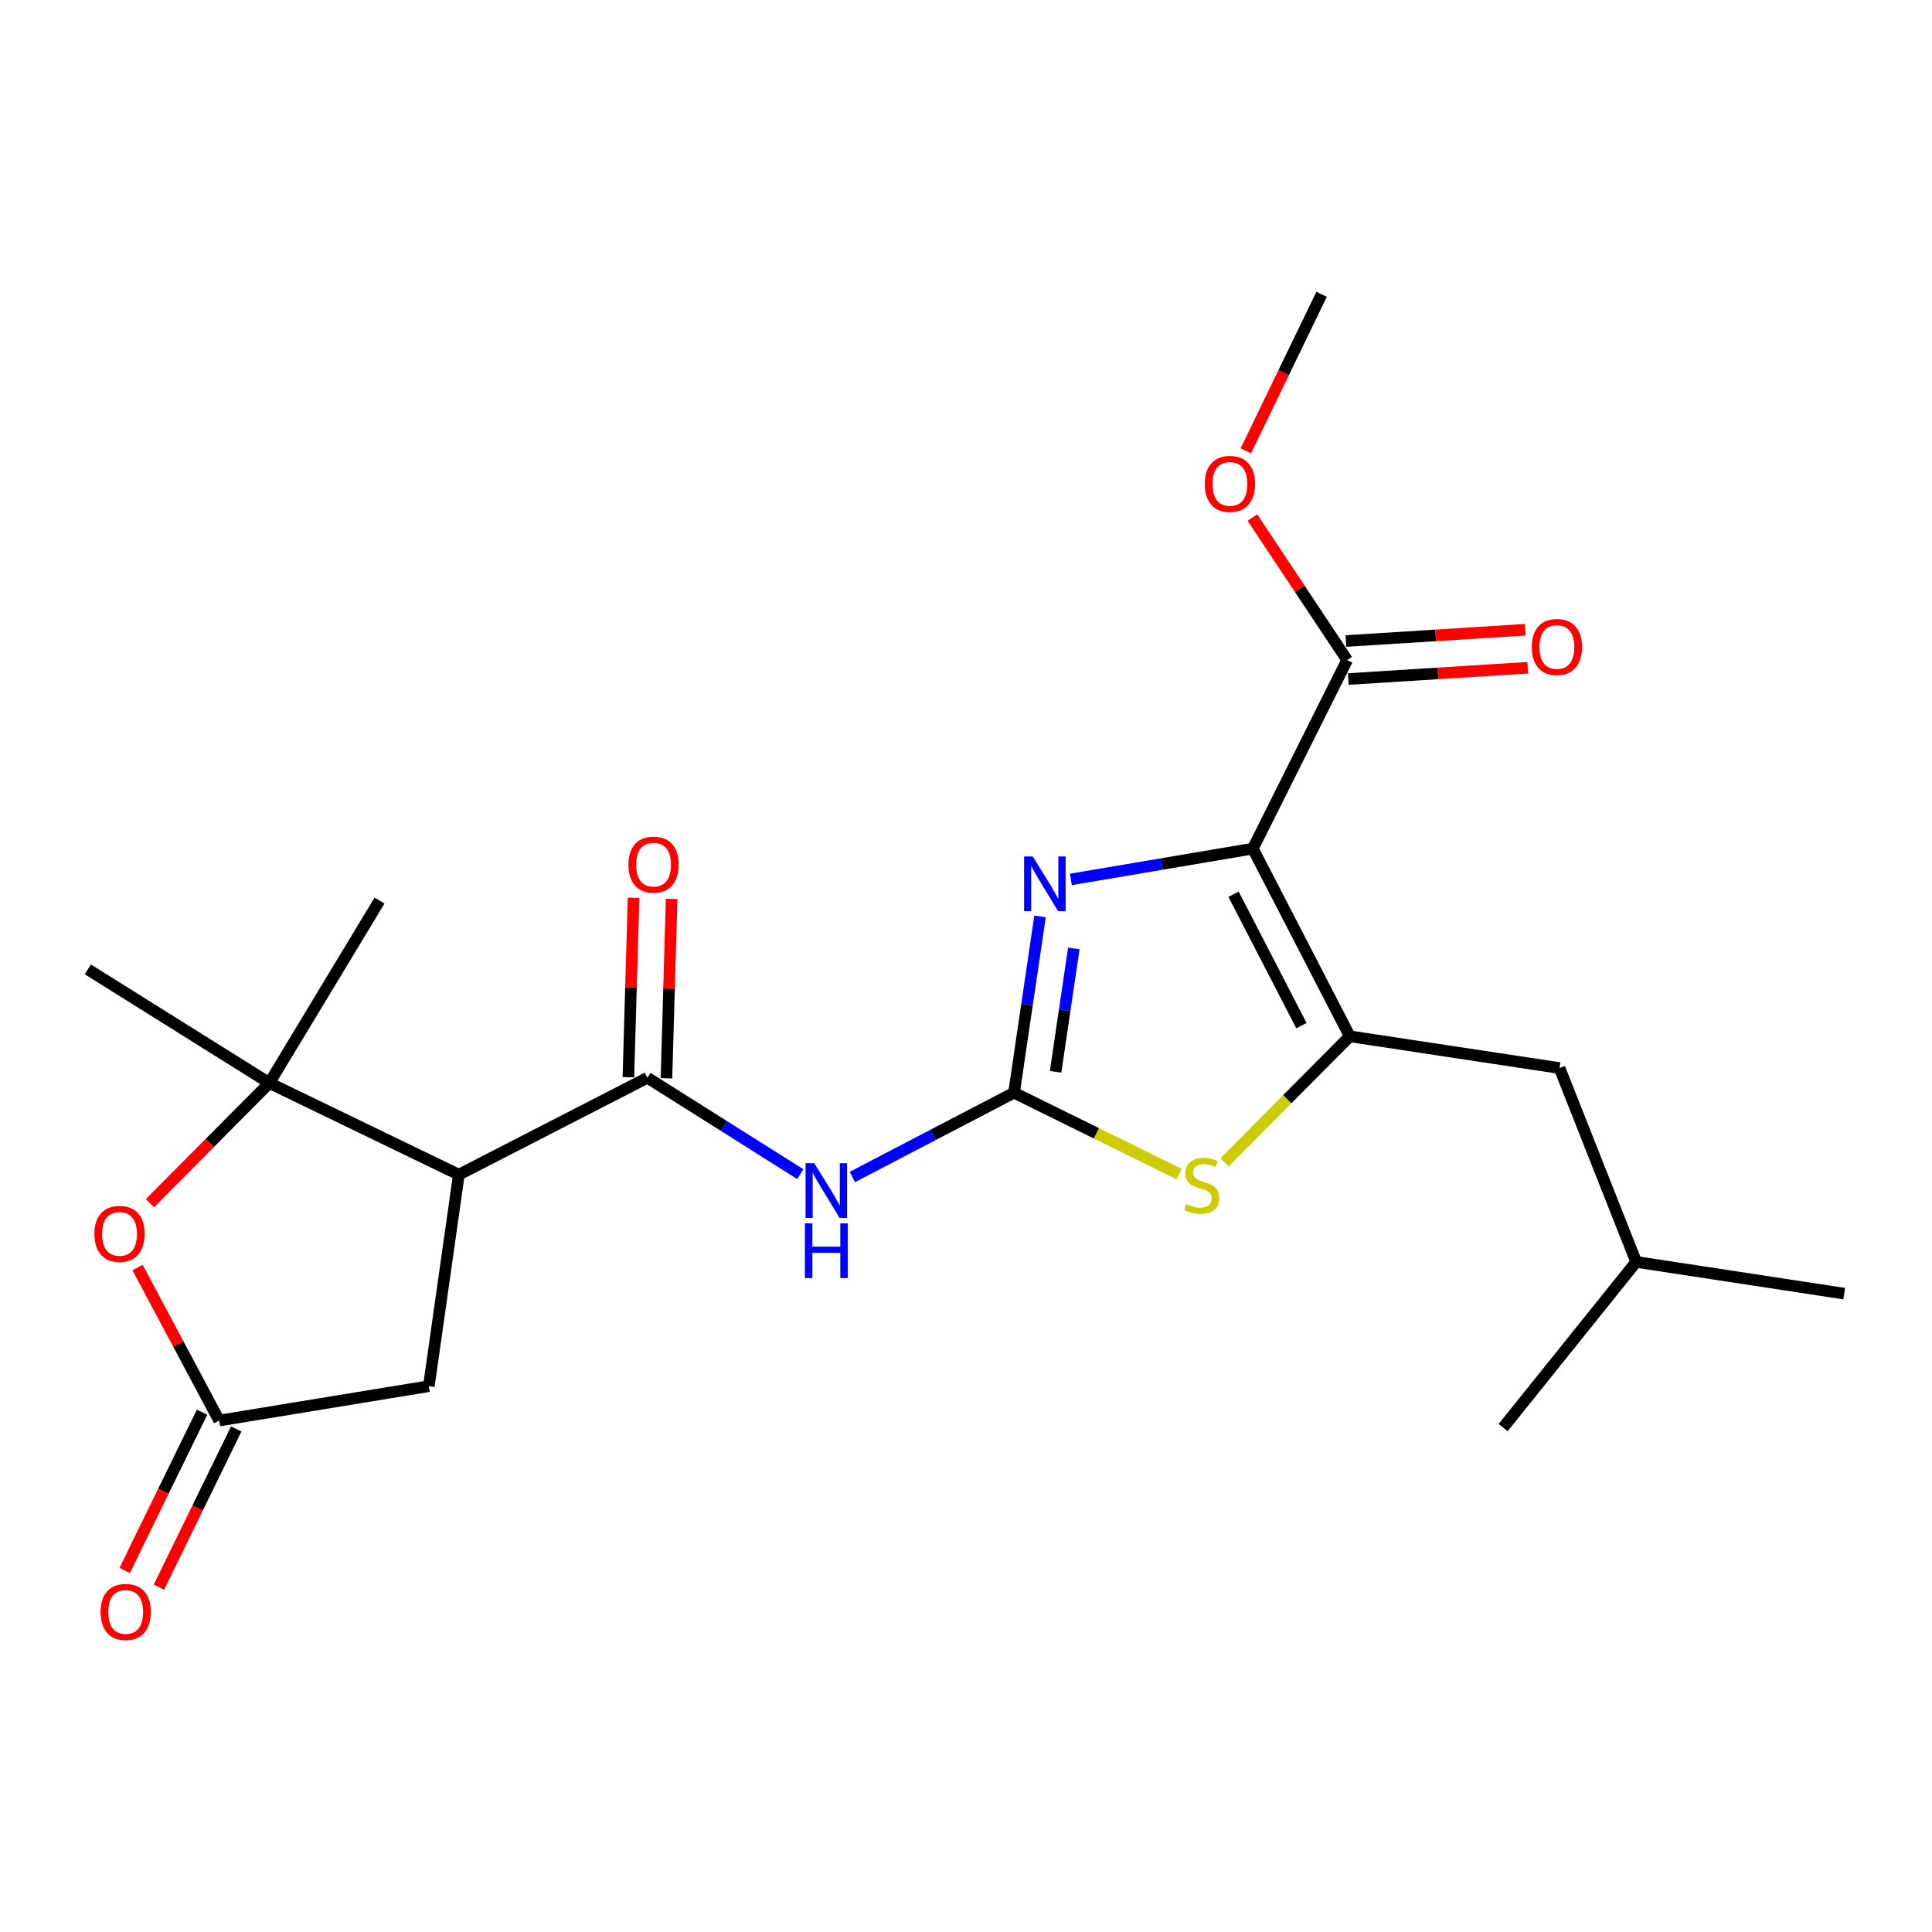 <?xml version='1.0' encoding='iso-8859-1'?>
<svg version='1.1' baseProfile='full'
              xmlns='http://www.w3.org/2000/svg'
                      xmlns:rdkit='http://www.rdkit.org/xml'
                      xmlns:xlink='http://www.w3.org/1999/xlink'
                  xml:space='preserve'
width='1000px' height='1000px' viewBox='0 0 1000 1000'>
<!-- END OF HEADER -->
<rect style='opacity:1.0;fill:#FFFFFF;stroke:none' width='1000' height='1000' x='0' y='0'> </rect>
<path class='bond-1' d='M 648.471,439.242 L 698.655,536.39' style='fill:none;fill-rule:evenodd;stroke:#000000;stroke-width:6px;stroke-linecap:butt;stroke-linejoin:miter;stroke-opacity:1' />
<path class='bond-1' d='M 638.487,462.86 L 673.616,530.864' style='fill:none;fill-rule:evenodd;stroke:#000000;stroke-width:6px;stroke-linecap:butt;stroke-linejoin:miter;stroke-opacity:1' />
<path class='bond-2' d='M 648.471,439.242 L 601.376,447.212' style='fill:none;fill-rule:evenodd;stroke:#000000;stroke-width:6px;stroke-linecap:butt;stroke-linejoin:miter;stroke-opacity:1' />
<path class='bond-2' d='M 601.376,447.212 L 554.28,455.183' style='fill:none;fill-rule:evenodd;stroke:#0000FF;stroke-width:6px;stroke-linecap:butt;stroke-linejoin:miter;stroke-opacity:1' />
<path class='bond-9' d='M 648.471,439.242 L 697.275,341.633' style='fill:none;fill-rule:evenodd;stroke:#000000;stroke-width:6px;stroke-linecap:butt;stroke-linejoin:miter;stroke-opacity:1' />
<path class='bond-0' d='M 524.857,565.583 L 531.587,519.969' style='fill:none;fill-rule:evenodd;stroke:#000000;stroke-width:6px;stroke-linecap:butt;stroke-linejoin:miter;stroke-opacity:1' />
<path class='bond-0' d='M 531.587,519.969 L 538.318,474.355' style='fill:none;fill-rule:evenodd;stroke:#0000FF;stroke-width:6px;stroke-linecap:butt;stroke-linejoin:miter;stroke-opacity:1' />
<path class='bond-0' d='M 546.375,554.776 L 551.086,522.846' style='fill:none;fill-rule:evenodd;stroke:#000000;stroke-width:6px;stroke-linecap:butt;stroke-linejoin:miter;stroke-opacity:1' />
<path class='bond-0' d='M 551.086,522.846 L 555.798,490.916' style='fill:none;fill-rule:evenodd;stroke:#0000FF;stroke-width:6px;stroke-linecap:butt;stroke-linejoin:miter;stroke-opacity:1' />
<path class='bond-4' d='M 524.857,565.583 L 483.022,587.391' style='fill:none;fill-rule:evenodd;stroke:#000000;stroke-width:6px;stroke-linecap:butt;stroke-linejoin:miter;stroke-opacity:1' />
<path class='bond-4' d='M 483.022,587.391 L 441.187,609.2' style='fill:none;fill-rule:evenodd;stroke:#0000FF;stroke-width:6px;stroke-linecap:butt;stroke-linejoin:miter;stroke-opacity:1' />
<path class='bond-23' d='M 524.857,565.583 L 567.547,586.625' style='fill:none;fill-rule:evenodd;stroke:#000000;stroke-width:6px;stroke-linecap:butt;stroke-linejoin:miter;stroke-opacity:1' />
<path class='bond-23' d='M 567.547,586.625 L 610.238,607.668' style='fill:none;fill-rule:evenodd;stroke:#CCCC00;stroke-width:6px;stroke-linecap:butt;stroke-linejoin:miter;stroke-opacity:1' />
<path class='bond-6' d='M 698.655,536.39 L 666.24,569' style='fill:none;fill-rule:evenodd;stroke:#000000;stroke-width:6px;stroke-linecap:butt;stroke-linejoin:miter;stroke-opacity:1' />
<path class='bond-6' d='M 666.24,569 L 633.824,601.61' style='fill:none;fill-rule:evenodd;stroke:#CCCC00;stroke-width:6px;stroke-linecap:butt;stroke-linejoin:miter;stroke-opacity:1' />
<path class='bond-12' d='M 698.655,536.39 L 807.213,552.826' style='fill:none;fill-rule:evenodd;stroke:#000000;stroke-width:6px;stroke-linecap:butt;stroke-linejoin:miter;stroke-opacity:1' />
<path class='bond-3' d='M 237.496,608.003 L 335.104,557.841' style='fill:none;fill-rule:evenodd;stroke:#000000;stroke-width:6px;stroke-linecap:butt;stroke-linejoin:miter;stroke-opacity:1' />
<path class='bond-7' d='M 237.496,608.003 L 139.416,560.568' style='fill:none;fill-rule:evenodd;stroke:#000000;stroke-width:6px;stroke-linecap:butt;stroke-linejoin:miter;stroke-opacity:1' />
<path class='bond-11' d='M 237.496,608.003 L 221.969,717.481' style='fill:none;fill-rule:evenodd;stroke:#000000;stroke-width:6px;stroke-linecap:butt;stroke-linejoin:miter;stroke-opacity:1' />
<path class='bond-5' d='M 414.231,607.73 L 374.668,582.785' style='fill:none;fill-rule:evenodd;stroke:#0000FF;stroke-width:6px;stroke-linecap:butt;stroke-linejoin:miter;stroke-opacity:1' />
<path class='bond-5' d='M 374.668,582.785 L 335.104,557.841' style='fill:none;fill-rule:evenodd;stroke:#000000;stroke-width:6px;stroke-linecap:butt;stroke-linejoin:miter;stroke-opacity:1' />
<path class='bond-13' d='M 344.955,558.126 L 346.295,511.692' style='fill:none;fill-rule:evenodd;stroke:#000000;stroke-width:6px;stroke-linecap:butt;stroke-linejoin:miter;stroke-opacity:1' />
<path class='bond-13' d='M 346.295,511.692 L 347.636,465.259' style='fill:none;fill-rule:evenodd;stroke:#FF0000;stroke-width:6px;stroke-linecap:butt;stroke-linejoin:miter;stroke-opacity:1' />
<path class='bond-13' d='M 325.253,557.557 L 326.593,511.124' style='fill:none;fill-rule:evenodd;stroke:#000000;stroke-width:6px;stroke-linecap:butt;stroke-linejoin:miter;stroke-opacity:1' />
<path class='bond-13' d='M 326.593,511.124 L 327.934,464.691' style='fill:none;fill-rule:evenodd;stroke:#FF0000;stroke-width:6px;stroke-linecap:butt;stroke-linejoin:miter;stroke-opacity:1' />
<path class='bond-8' d='M 139.416,560.568 L 108.517,591.65' style='fill:none;fill-rule:evenodd;stroke:#000000;stroke-width:6px;stroke-linecap:butt;stroke-linejoin:miter;stroke-opacity:1' />
<path class='bond-8' d='M 108.517,591.65 L 77.618,622.732' style='fill:none;fill-rule:evenodd;stroke:#FF0000;stroke-width:6px;stroke-linecap:butt;stroke-linejoin:miter;stroke-opacity:1' />
<path class='bond-17' d='M 139.416,560.568 L 45.455,501.733' style='fill:none;fill-rule:evenodd;stroke:#000000;stroke-width:6px;stroke-linecap:butt;stroke-linejoin:miter;stroke-opacity:1' />
<path class='bond-18' d='M 139.416,560.568 L 196.433,466.146' style='fill:none;fill-rule:evenodd;stroke:#000000;stroke-width:6px;stroke-linecap:butt;stroke-linejoin:miter;stroke-opacity:1' />
<path class='bond-24' d='M 71.2,656.075 L 92.316,695.675' style='fill:none;fill-rule:evenodd;stroke:#FF0000;stroke-width:6px;stroke-linecap:butt;stroke-linejoin:miter;stroke-opacity:1' />
<path class='bond-24' d='M 92.316,695.675 L 113.432,735.275' style='fill:none;fill-rule:evenodd;stroke:#000000;stroke-width:6px;stroke-linecap:butt;stroke-linejoin:miter;stroke-opacity:1' />
<path class='bond-15' d='M 697.894,351.469 L 744.319,348.547' style='fill:none;fill-rule:evenodd;stroke:#000000;stroke-width:6px;stroke-linecap:butt;stroke-linejoin:miter;stroke-opacity:1' />
<path class='bond-15' d='M 744.319,348.547 L 790.744,345.625' style='fill:none;fill-rule:evenodd;stroke:#FF0000;stroke-width:6px;stroke-linecap:butt;stroke-linejoin:miter;stroke-opacity:1' />
<path class='bond-15' d='M 696.656,331.798 L 743.081,328.876' style='fill:none;fill-rule:evenodd;stroke:#000000;stroke-width:6px;stroke-linecap:butt;stroke-linejoin:miter;stroke-opacity:1' />
<path class='bond-15' d='M 743.081,328.876 L 789.506,325.954' style='fill:none;fill-rule:evenodd;stroke:#FF0000;stroke-width:6px;stroke-linecap:butt;stroke-linejoin:miter;stroke-opacity:1' />
<path class='bond-16' d='M 697.275,341.633 L 672.756,304.76' style='fill:none;fill-rule:evenodd;stroke:#000000;stroke-width:6px;stroke-linecap:butt;stroke-linejoin:miter;stroke-opacity:1' />
<path class='bond-16' d='M 672.756,304.76 L 648.237,267.886' style='fill:none;fill-rule:evenodd;stroke:#FF0000;stroke-width:6px;stroke-linecap:butt;stroke-linejoin:miter;stroke-opacity:1' />
<path class='bond-10' d='M 113.432,735.275 L 221.969,717.481' style='fill:none;fill-rule:evenodd;stroke:#000000;stroke-width:6px;stroke-linecap:butt;stroke-linejoin:miter;stroke-opacity:1' />
<path class='bond-14' d='M 104.578,730.949 L 84.566,771.905' style='fill:none;fill-rule:evenodd;stroke:#000000;stroke-width:6px;stroke-linecap:butt;stroke-linejoin:miter;stroke-opacity:1' />
<path class='bond-14' d='M 84.566,771.905 L 64.554,812.862' style='fill:none;fill-rule:evenodd;stroke:#FF0000;stroke-width:6px;stroke-linecap:butt;stroke-linejoin:miter;stroke-opacity:1' />
<path class='bond-14' d='M 122.287,739.601 L 102.275,780.558' style='fill:none;fill-rule:evenodd;stroke:#000000;stroke-width:6px;stroke-linecap:butt;stroke-linejoin:miter;stroke-opacity:1' />
<path class='bond-14' d='M 102.275,780.558 L 82.263,821.515' style='fill:none;fill-rule:evenodd;stroke:#FF0000;stroke-width:6px;stroke-linecap:butt;stroke-linejoin:miter;stroke-opacity:1' />
<path class='bond-19' d='M 807.213,552.826 L 846.885,653.161' style='fill:none;fill-rule:evenodd;stroke:#000000;stroke-width:6px;stroke-linecap:butt;stroke-linejoin:miter;stroke-opacity:1' />
<path class='bond-20' d='M 644.849,233.343 L 664.454,192.831' style='fill:none;fill-rule:evenodd;stroke:#FF0000;stroke-width:6px;stroke-linecap:butt;stroke-linejoin:miter;stroke-opacity:1' />
<path class='bond-20' d='M 664.454,192.831 L 684.059,152.319' style='fill:none;fill-rule:evenodd;stroke:#000000;stroke-width:6px;stroke-linecap:butt;stroke-linejoin:miter;stroke-opacity:1' />
<path class='bond-21' d='M 846.885,653.161 L 954.545,669.586' style='fill:none;fill-rule:evenodd;stroke:#000000;stroke-width:6px;stroke-linecap:butt;stroke-linejoin:miter;stroke-opacity:1' />
<path class='bond-22' d='M 846.885,653.161 L 778.01,738.921' style='fill:none;fill-rule:evenodd;stroke:#000000;stroke-width:6px;stroke-linecap:butt;stroke-linejoin:miter;stroke-opacity:1' />
<path  class='atom-3' d='M 534.551 443.303
L 543.831 458.303
Q 544.751 459.783, 546.231 462.463
Q 547.711 465.143, 547.791 465.303
L 547.791 443.303
L 551.551 443.303
L 551.551 471.623
L 547.671 471.623
L 537.711 455.223
Q 536.551 453.303, 535.311 451.103
Q 534.111 448.903, 533.751 448.223
L 533.751 471.623
L 530.071 471.623
L 530.071 443.303
L 534.551 443.303
' fill='#0000FF'/>
<path  class='atom-5' d='M 421.448 602.067
L 430.728 617.067
Q 431.648 618.547, 433.128 621.227
Q 434.608 623.907, 434.688 624.067
L 434.688 602.067
L 438.448 602.067
L 438.448 630.387
L 434.568 630.387
L 424.608 613.987
Q 423.448 612.067, 422.208 609.867
Q 421.008 607.667, 420.648 606.987
L 420.648 630.387
L 416.968 630.387
L 416.968 602.067
L 421.448 602.067
' fill='#0000FF'/>
<path  class='atom-5' d='M 416.628 633.219
L 420.468 633.219
L 420.468 645.259
L 434.948 645.259
L 434.948 633.219
L 438.788 633.219
L 438.788 661.539
L 434.948 661.539
L 434.948 648.459
L 420.468 648.459
L 420.468 661.539
L 416.628 661.539
L 416.628 633.219
' fill='#0000FF'/>
<path  class='atom-7' d='M 614.027 623.198
Q 614.347 623.318, 615.667 623.878
Q 616.987 624.438, 618.427 624.798
Q 619.907 625.118, 621.347 625.118
Q 624.027 625.118, 625.587 623.838
Q 627.147 622.518, 627.147 620.238
Q 627.147 618.678, 626.347 617.718
Q 625.587 616.758, 624.387 616.238
Q 623.187 615.718, 621.187 615.118
Q 618.667 614.358, 617.147 613.638
Q 615.667 612.918, 614.587 611.398
Q 613.547 609.878, 613.547 607.318
Q 613.547 603.758, 615.947 601.558
Q 618.387 599.358, 623.187 599.358
Q 626.467 599.358, 630.187 600.918
L 629.267 603.998
Q 625.867 602.598, 623.307 602.598
Q 620.547 602.598, 619.027 603.758
Q 617.507 604.878, 617.547 606.838
Q 617.547 608.358, 618.307 609.278
Q 619.107 610.198, 620.227 610.718
Q 621.387 611.238, 623.307 611.838
Q 625.867 612.638, 627.387 613.438
Q 628.907 614.238, 629.987 615.878
Q 631.107 617.478, 631.107 620.238
Q 631.107 624.158, 628.467 626.278
Q 625.867 628.358, 621.507 628.358
Q 618.987 628.358, 617.067 627.798
Q 615.187 627.278, 612.947 626.358
L 614.027 623.198
' fill='#CCCC00'/>
<path  class='atom-9' d='M 48.869 638.656
Q 48.869 631.856, 52.229 628.056
Q 55.589 624.256, 61.869 624.256
Q 68.149 624.256, 71.509 628.056
Q 74.869 631.856, 74.869 638.656
Q 74.869 645.536, 71.469 649.456
Q 68.069 653.336, 61.869 653.336
Q 55.629 653.336, 52.229 649.456
Q 48.869 645.576, 48.869 638.656
M 61.869 650.136
Q 66.189 650.136, 68.509 647.256
Q 70.869 644.336, 70.869 638.656
Q 70.869 633.096, 68.509 630.296
Q 66.189 627.456, 61.869 627.456
Q 57.549 627.456, 55.189 630.256
Q 52.869 633.056, 52.869 638.656
Q 52.869 644.376, 55.189 647.256
Q 57.549 650.136, 61.869 650.136
' fill='#FF0000'/>
<path  class='atom-14' d='M 325.29 447.534
Q 325.29 440.734, 328.65 436.934
Q 332.01 433.134, 338.29 433.134
Q 344.57 433.134, 347.93 436.934
Q 351.29 440.734, 351.29 447.534
Q 351.29 454.414, 347.89 458.334
Q 344.49 462.214, 338.29 462.214
Q 332.05 462.214, 328.65 458.334
Q 325.29 454.454, 325.29 447.534
M 338.29 459.014
Q 342.61 459.014, 344.93 456.134
Q 347.29 453.214, 347.29 447.534
Q 347.29 441.974, 344.93 439.174
Q 342.61 436.334, 338.29 436.334
Q 333.97 436.334, 331.61 439.134
Q 329.29 441.934, 329.29 447.534
Q 329.29 453.254, 331.61 456.134
Q 333.97 459.014, 338.29 459.014
' fill='#FF0000'/>
<path  class='atom-15' d='M 52.066 834.343
Q 52.066 827.543, 55.426 823.743
Q 58.786 819.943, 65.066 819.943
Q 71.346 819.943, 74.706 823.743
Q 78.066 827.543, 78.066 834.343
Q 78.066 841.223, 74.666 845.143
Q 71.266 849.023, 65.066 849.023
Q 58.826 849.023, 55.426 845.143
Q 52.066 841.263, 52.066 834.343
M 65.066 845.823
Q 69.386 845.823, 71.706 842.943
Q 74.066 840.023, 74.066 834.343
Q 74.066 828.783, 71.706 825.983
Q 69.386 823.143, 65.066 823.143
Q 60.746 823.143, 58.386 825.943
Q 56.066 828.743, 56.066 834.343
Q 56.066 840.063, 58.386 842.943
Q 60.746 845.823, 65.066 845.823
' fill='#FF0000'/>
<path  class='atom-16' d='M 792.844 334.881
Q 792.844 328.081, 796.204 324.281
Q 799.564 320.481, 805.844 320.481
Q 812.124 320.481, 815.484 324.281
Q 818.844 328.081, 818.844 334.881
Q 818.844 341.761, 815.444 345.681
Q 812.044 349.561, 805.844 349.561
Q 799.604 349.561, 796.204 345.681
Q 792.844 341.801, 792.844 334.881
M 805.844 346.361
Q 810.164 346.361, 812.484 343.481
Q 814.844 340.561, 814.844 334.881
Q 814.844 329.321, 812.484 326.521
Q 810.164 323.681, 805.844 323.681
Q 801.524 323.681, 799.164 326.481
Q 796.844 329.281, 796.844 334.881
Q 796.844 340.601, 799.164 343.481
Q 801.524 346.361, 805.844 346.361
' fill='#FF0000'/>
<path  class='atom-17' d='M 623.601 250.467
Q 623.601 243.667, 626.961 239.867
Q 630.321 236.067, 636.601 236.067
Q 642.881 236.067, 646.241 239.867
Q 649.601 243.667, 649.601 250.467
Q 649.601 257.347, 646.201 261.267
Q 642.801 265.147, 636.601 265.147
Q 630.361 265.147, 626.961 261.267
Q 623.601 257.387, 623.601 250.467
M 636.601 261.947
Q 640.921 261.947, 643.241 259.067
Q 645.601 256.147, 645.601 250.467
Q 645.601 244.907, 643.241 242.107
Q 640.921 239.267, 636.601 239.267
Q 632.281 239.267, 629.921 242.067
Q 627.601 244.867, 627.601 250.467
Q 627.601 256.187, 629.921 259.067
Q 632.281 261.947, 636.601 261.947
' fill='#FF0000'/>
</svg>
